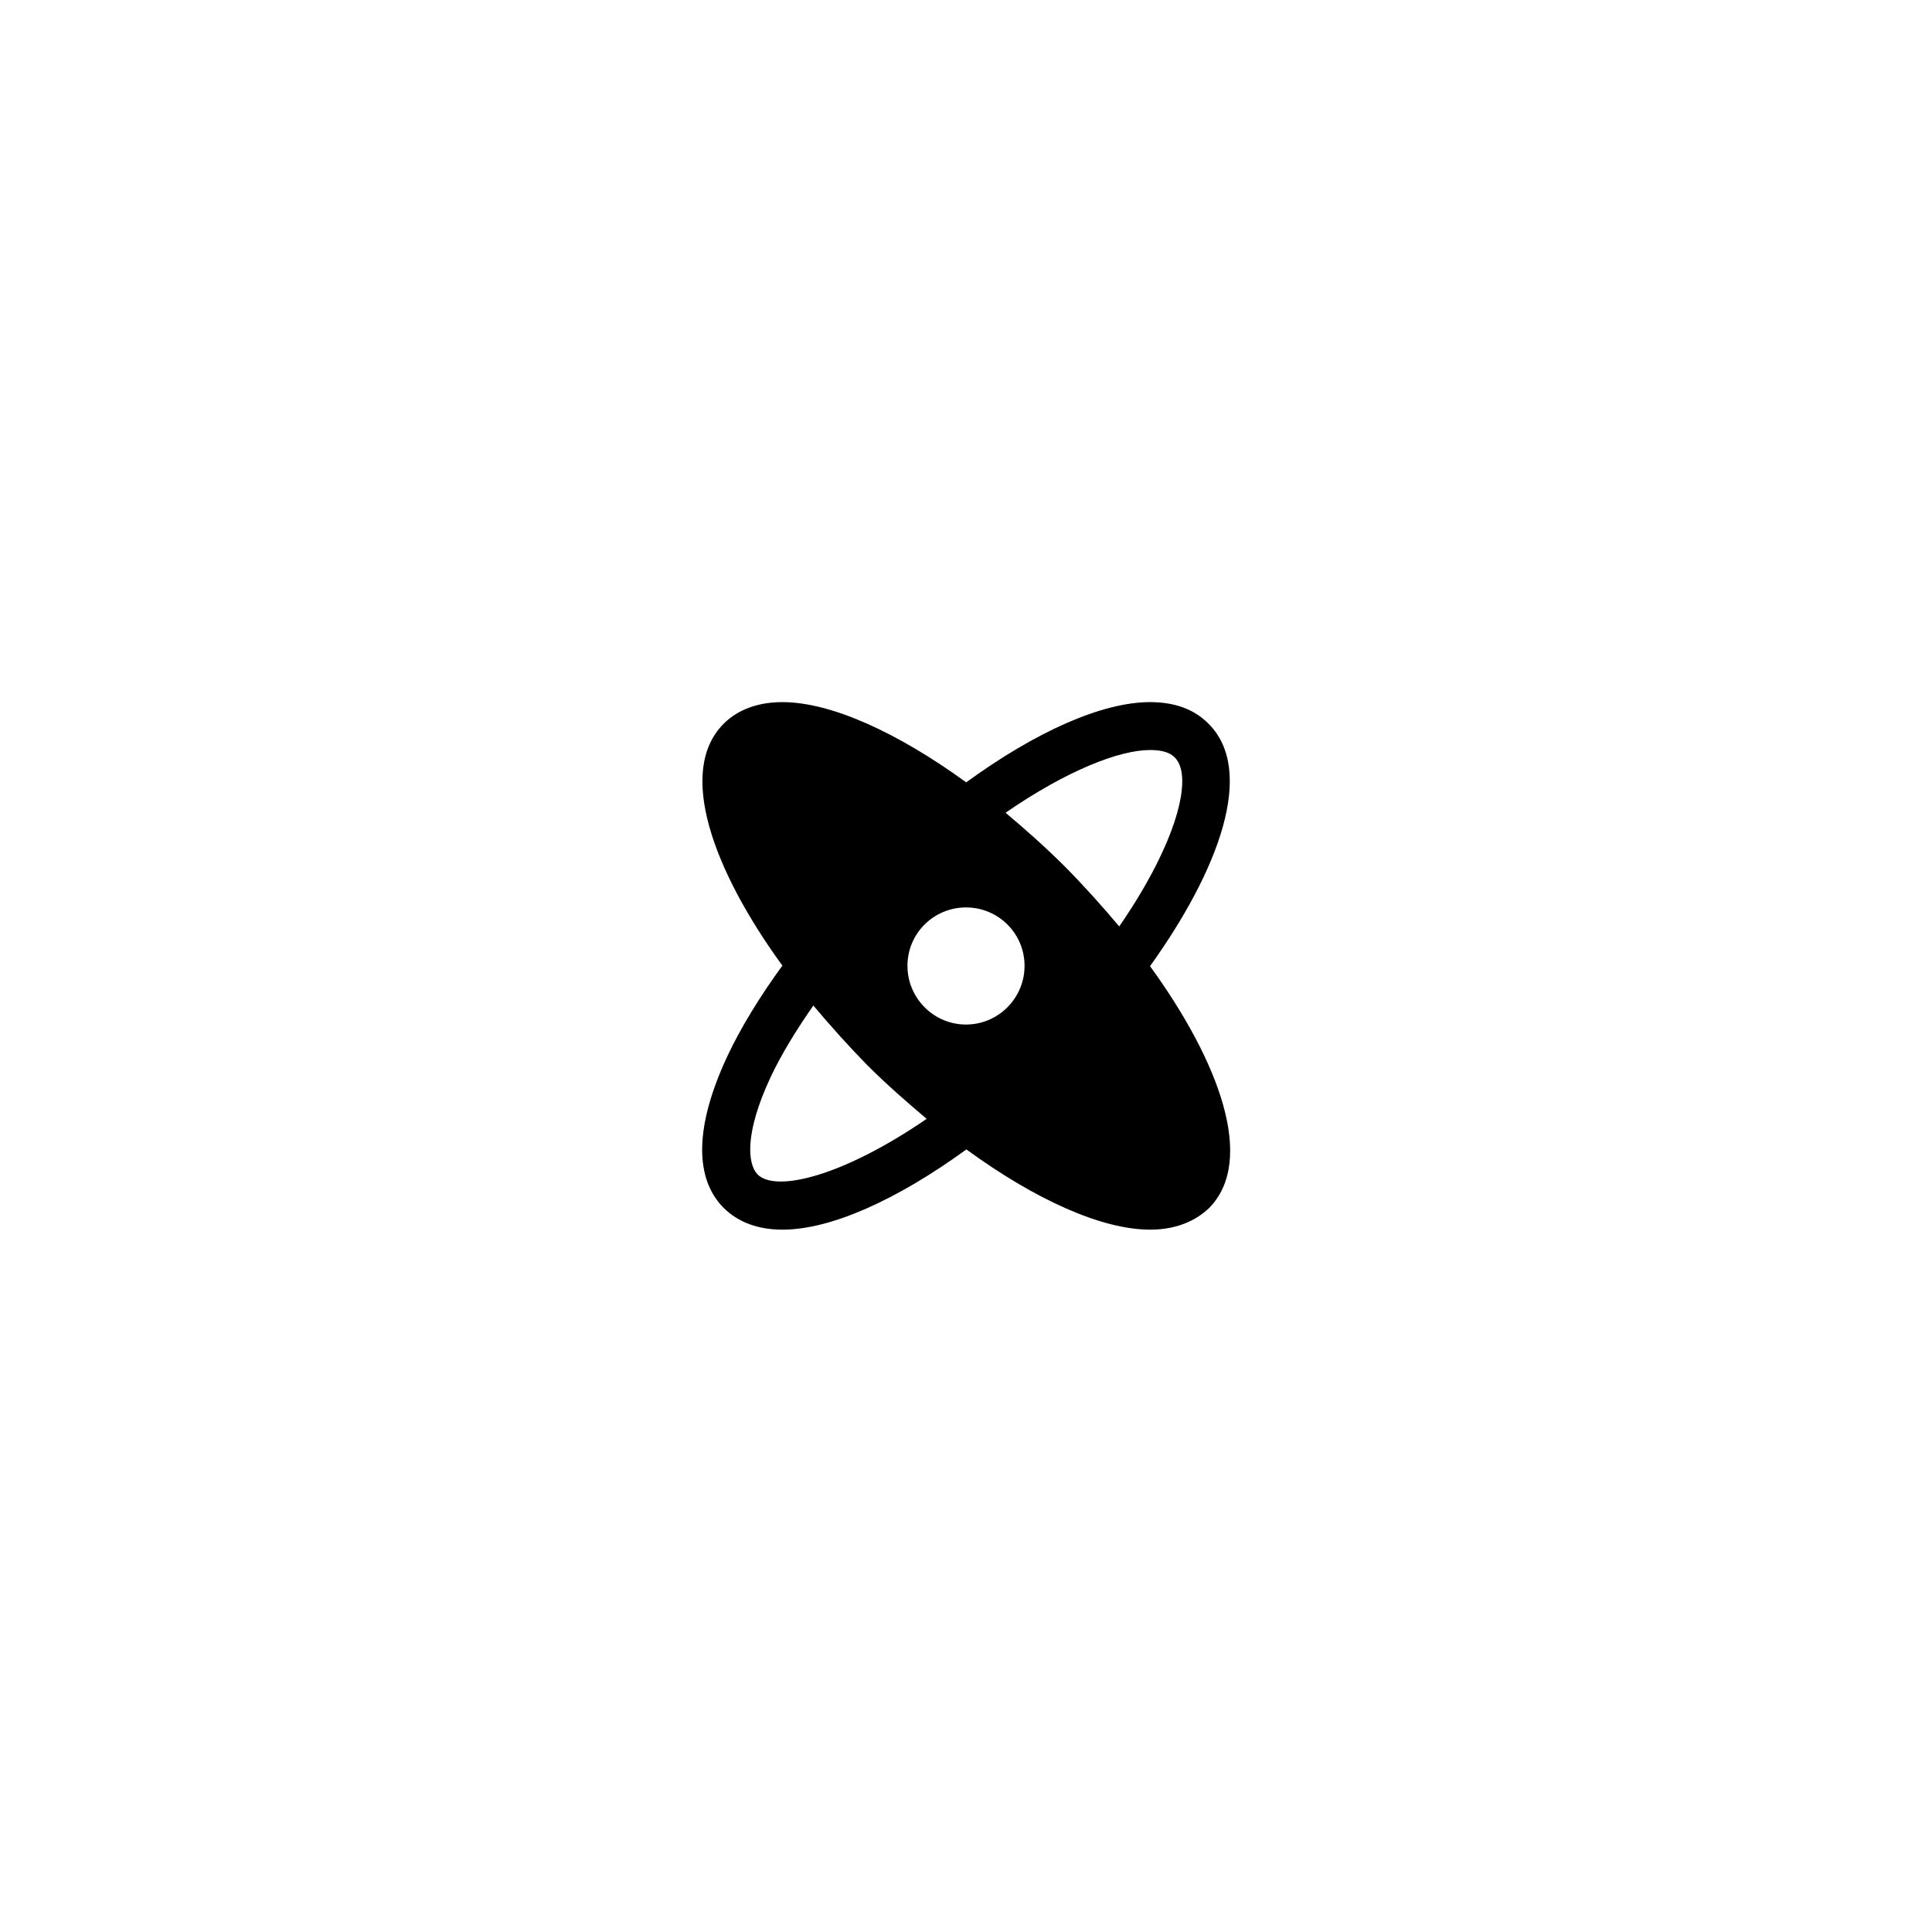 <?xml version="1.0" encoding="UTF-8"?>
<!-- Uploaded to: ICON Repo, www.iconrepo.com, Generator: ICON Repo Mixer Tools -->
<svg fill="#000000" width="800px" height="800px" version="1.1" viewBox="144 144 512 512" xmlns="http://www.w3.org/2000/svg">
 <path d="m464.29 335.81c-3.828-3.879-9.02-5.742-15.52-5.742-12.848 0-30.43 7.961-48.719 21.262-18.234-13.25-35.871-21.262-48.715-21.262-8.062 0-12.898 3.074-15.516 5.691-12.543 12.496-2.922 38.793 15.516 64.137-5.996 8.262-11.035 16.426-14.66 24.184-10.734 23.125-6.402 34.609-0.809 40.102 3.777 3.727 9.02 5.691 15.516 5.691 12.848 0 30.43-7.961 48.719-21.262 18.238 13.301 35.82 21.262 48.719 21.262 8.062 0 12.898-3.176 15.566-5.691 12.496-12.594 2.769-38.844-15.617-64.137 18.289-25.492 28.012-51.738 15.52-64.234zm-15.52 6.953c3.074 0 5.238 0.605 6.551 1.965 5.09 5.039 0.504 22.723-14.711 44.789-4.535-5.391-9.32-10.73-14.309-15.77-5.188-5.188-10.527-9.926-15.82-14.359 16.223-11.184 30.129-16.625 38.289-16.625zm-64.285 57.184c0-8.566 6.953-15.469 15.516-15.469 8.566 0 15.516 6.902 15.516 15.469 0.004 8.562-6.949 15.566-15.512 15.566-8.566 0-15.52-7.004-15.52-15.566zm-39.699 55.316c-2.769-2.871-3.426-11.133 3.426-25.793 2.871-6.098 6.801-12.496 11.336-18.992 4.535 5.391 9.32 10.73 14.258 15.77 5.238 5.238 10.531 9.824 15.77 14.258-22.168 15.211-39.902 19.543-44.789 14.758z"/>
</svg>